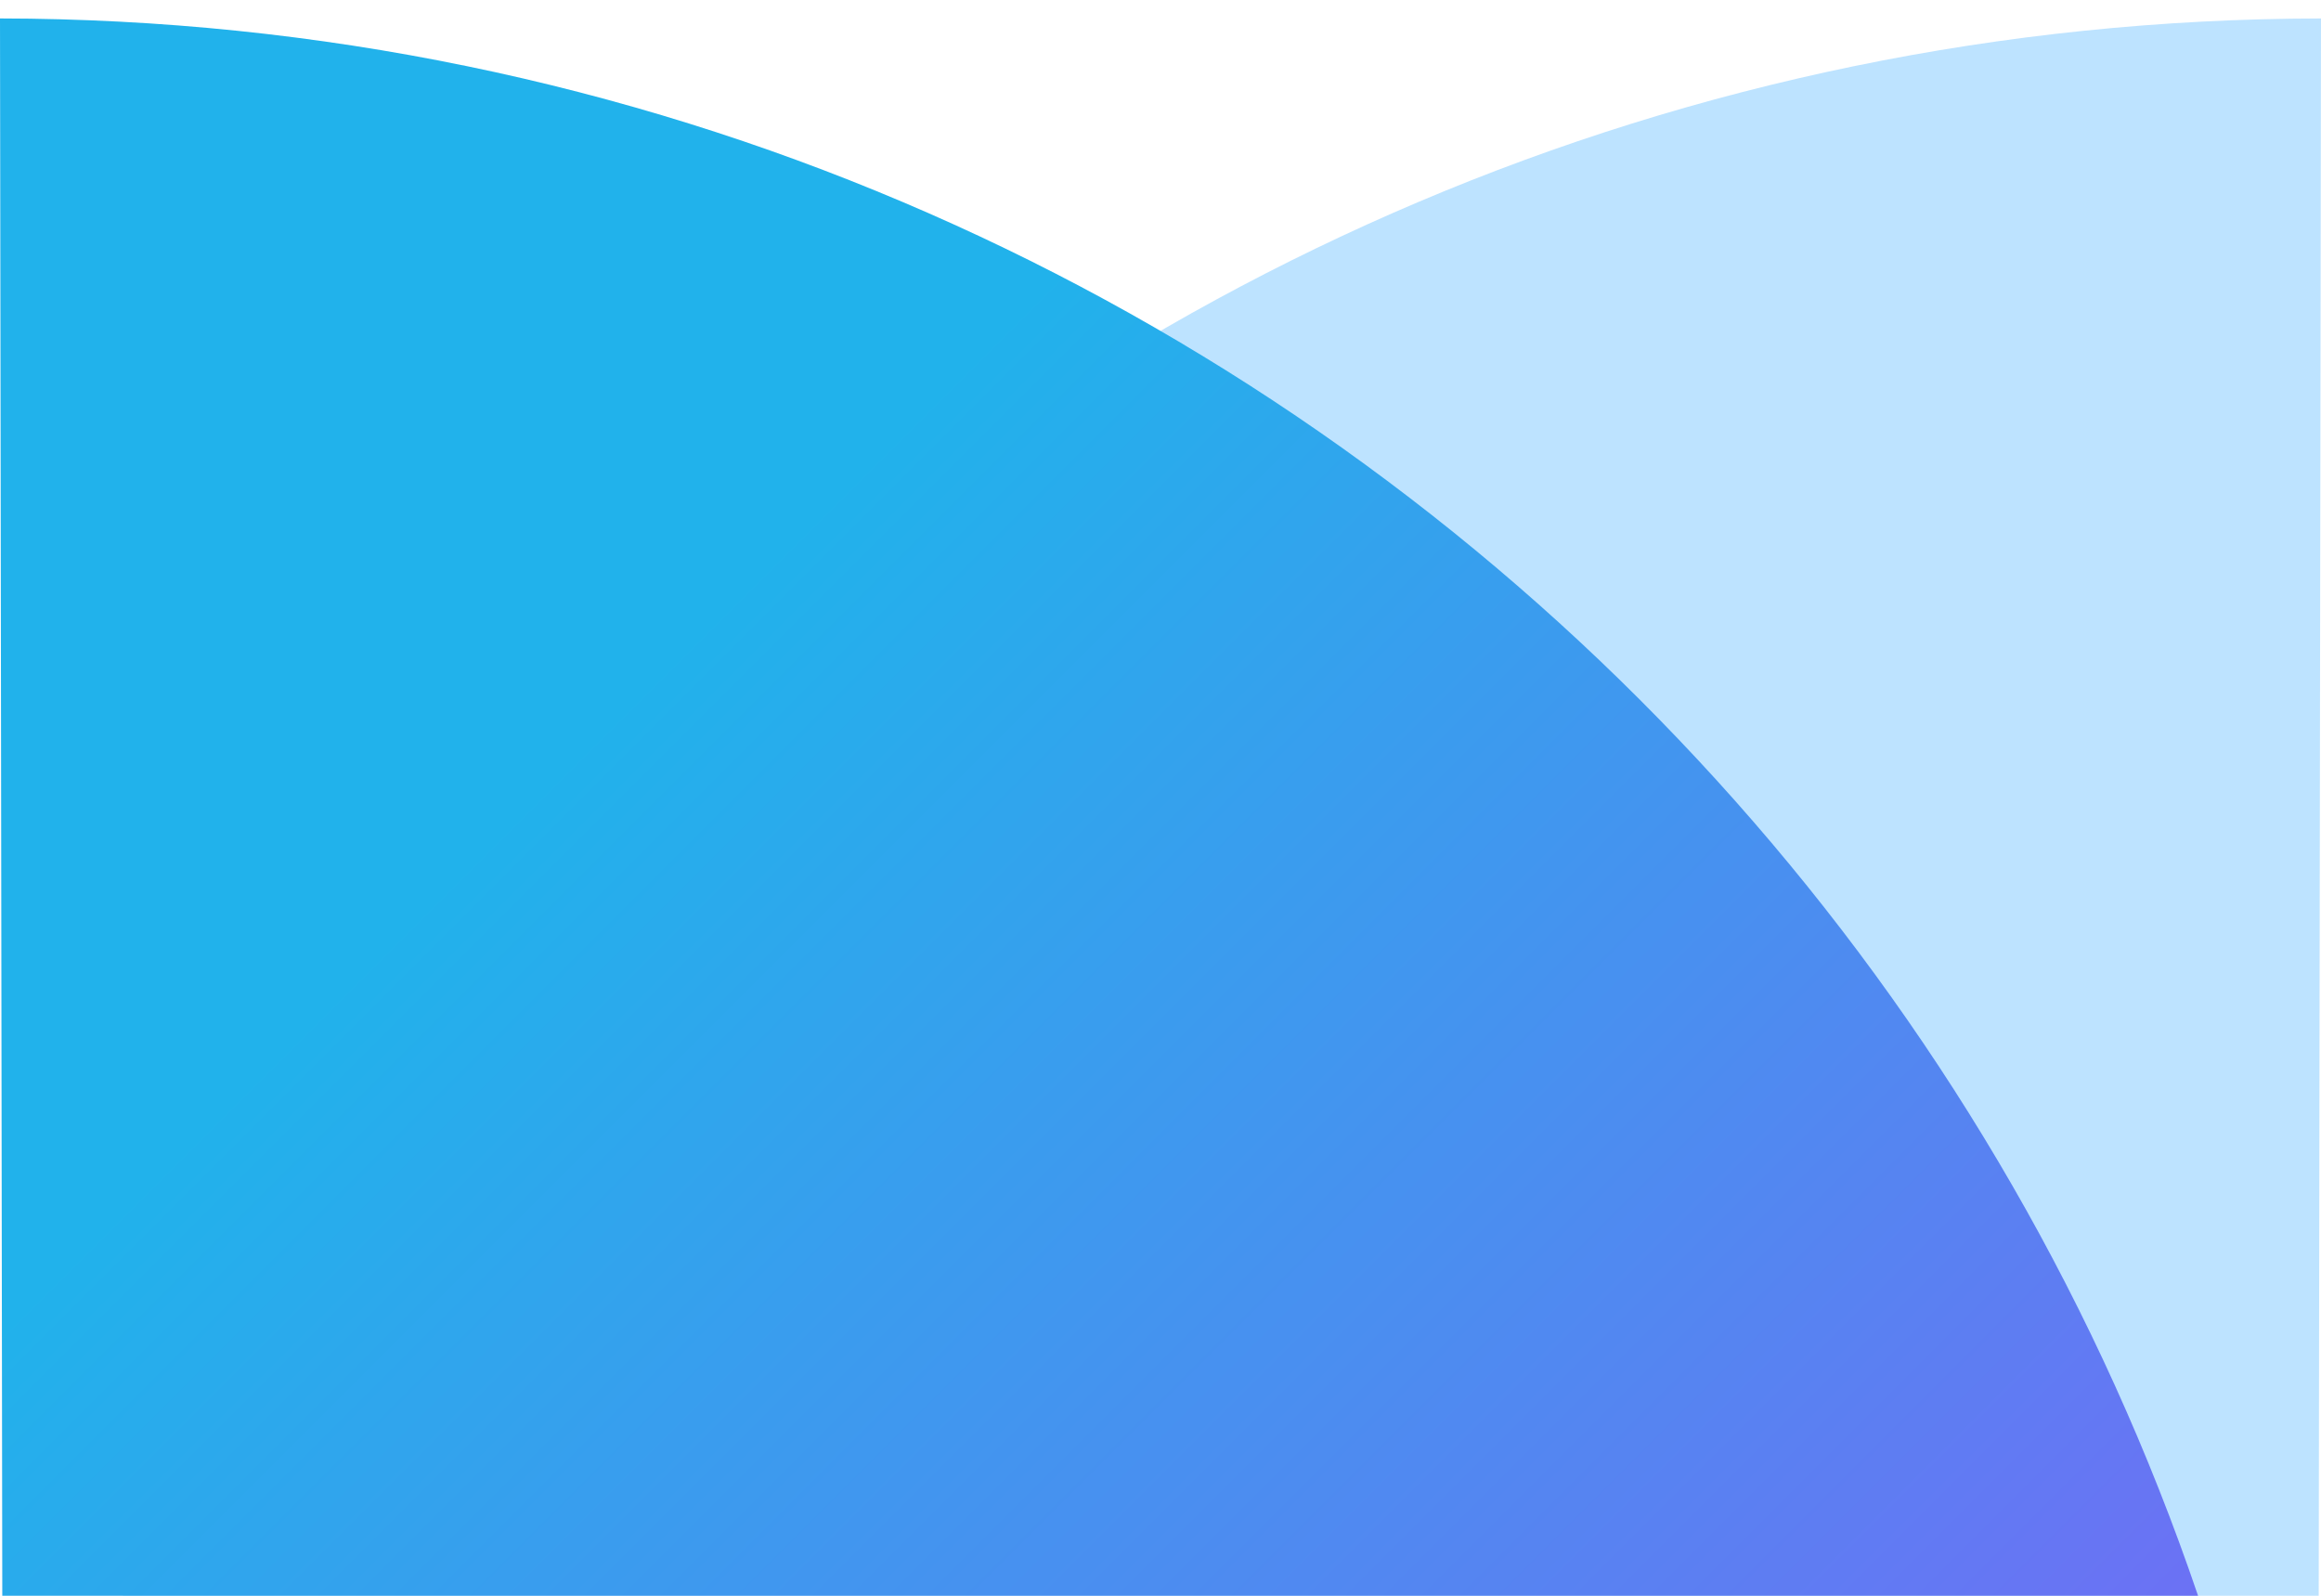 <svg width="96" height="66" fill="none" xmlns="http://www.w3.org/2000/svg"><path fill-rule="evenodd" clip-rule="evenodd" d="M0 96.763C.077 43.814 43.064.838 96 .763l-.139 95.86-95.86.14Z" fill="#BDE3FF"/><path fill-rule="evenodd" clip-rule="evenodd" d="M96 96.763C95.923 43.814 52.937.838 0 .763l.139 95.86 95.861.14Z" fill="url('#paint0_linear_4801_5741')"/><defs><linearGradient id="paint0_linear_4801_5741" x1="95.482" y1="96.244" x2="26.982" y2="27.744" gradientUnits="userSpaceOnUse"><stop stop-color="#855BF7"/><stop offset="1" stop-color="#21B2EB"/></linearGradient></defs></svg>